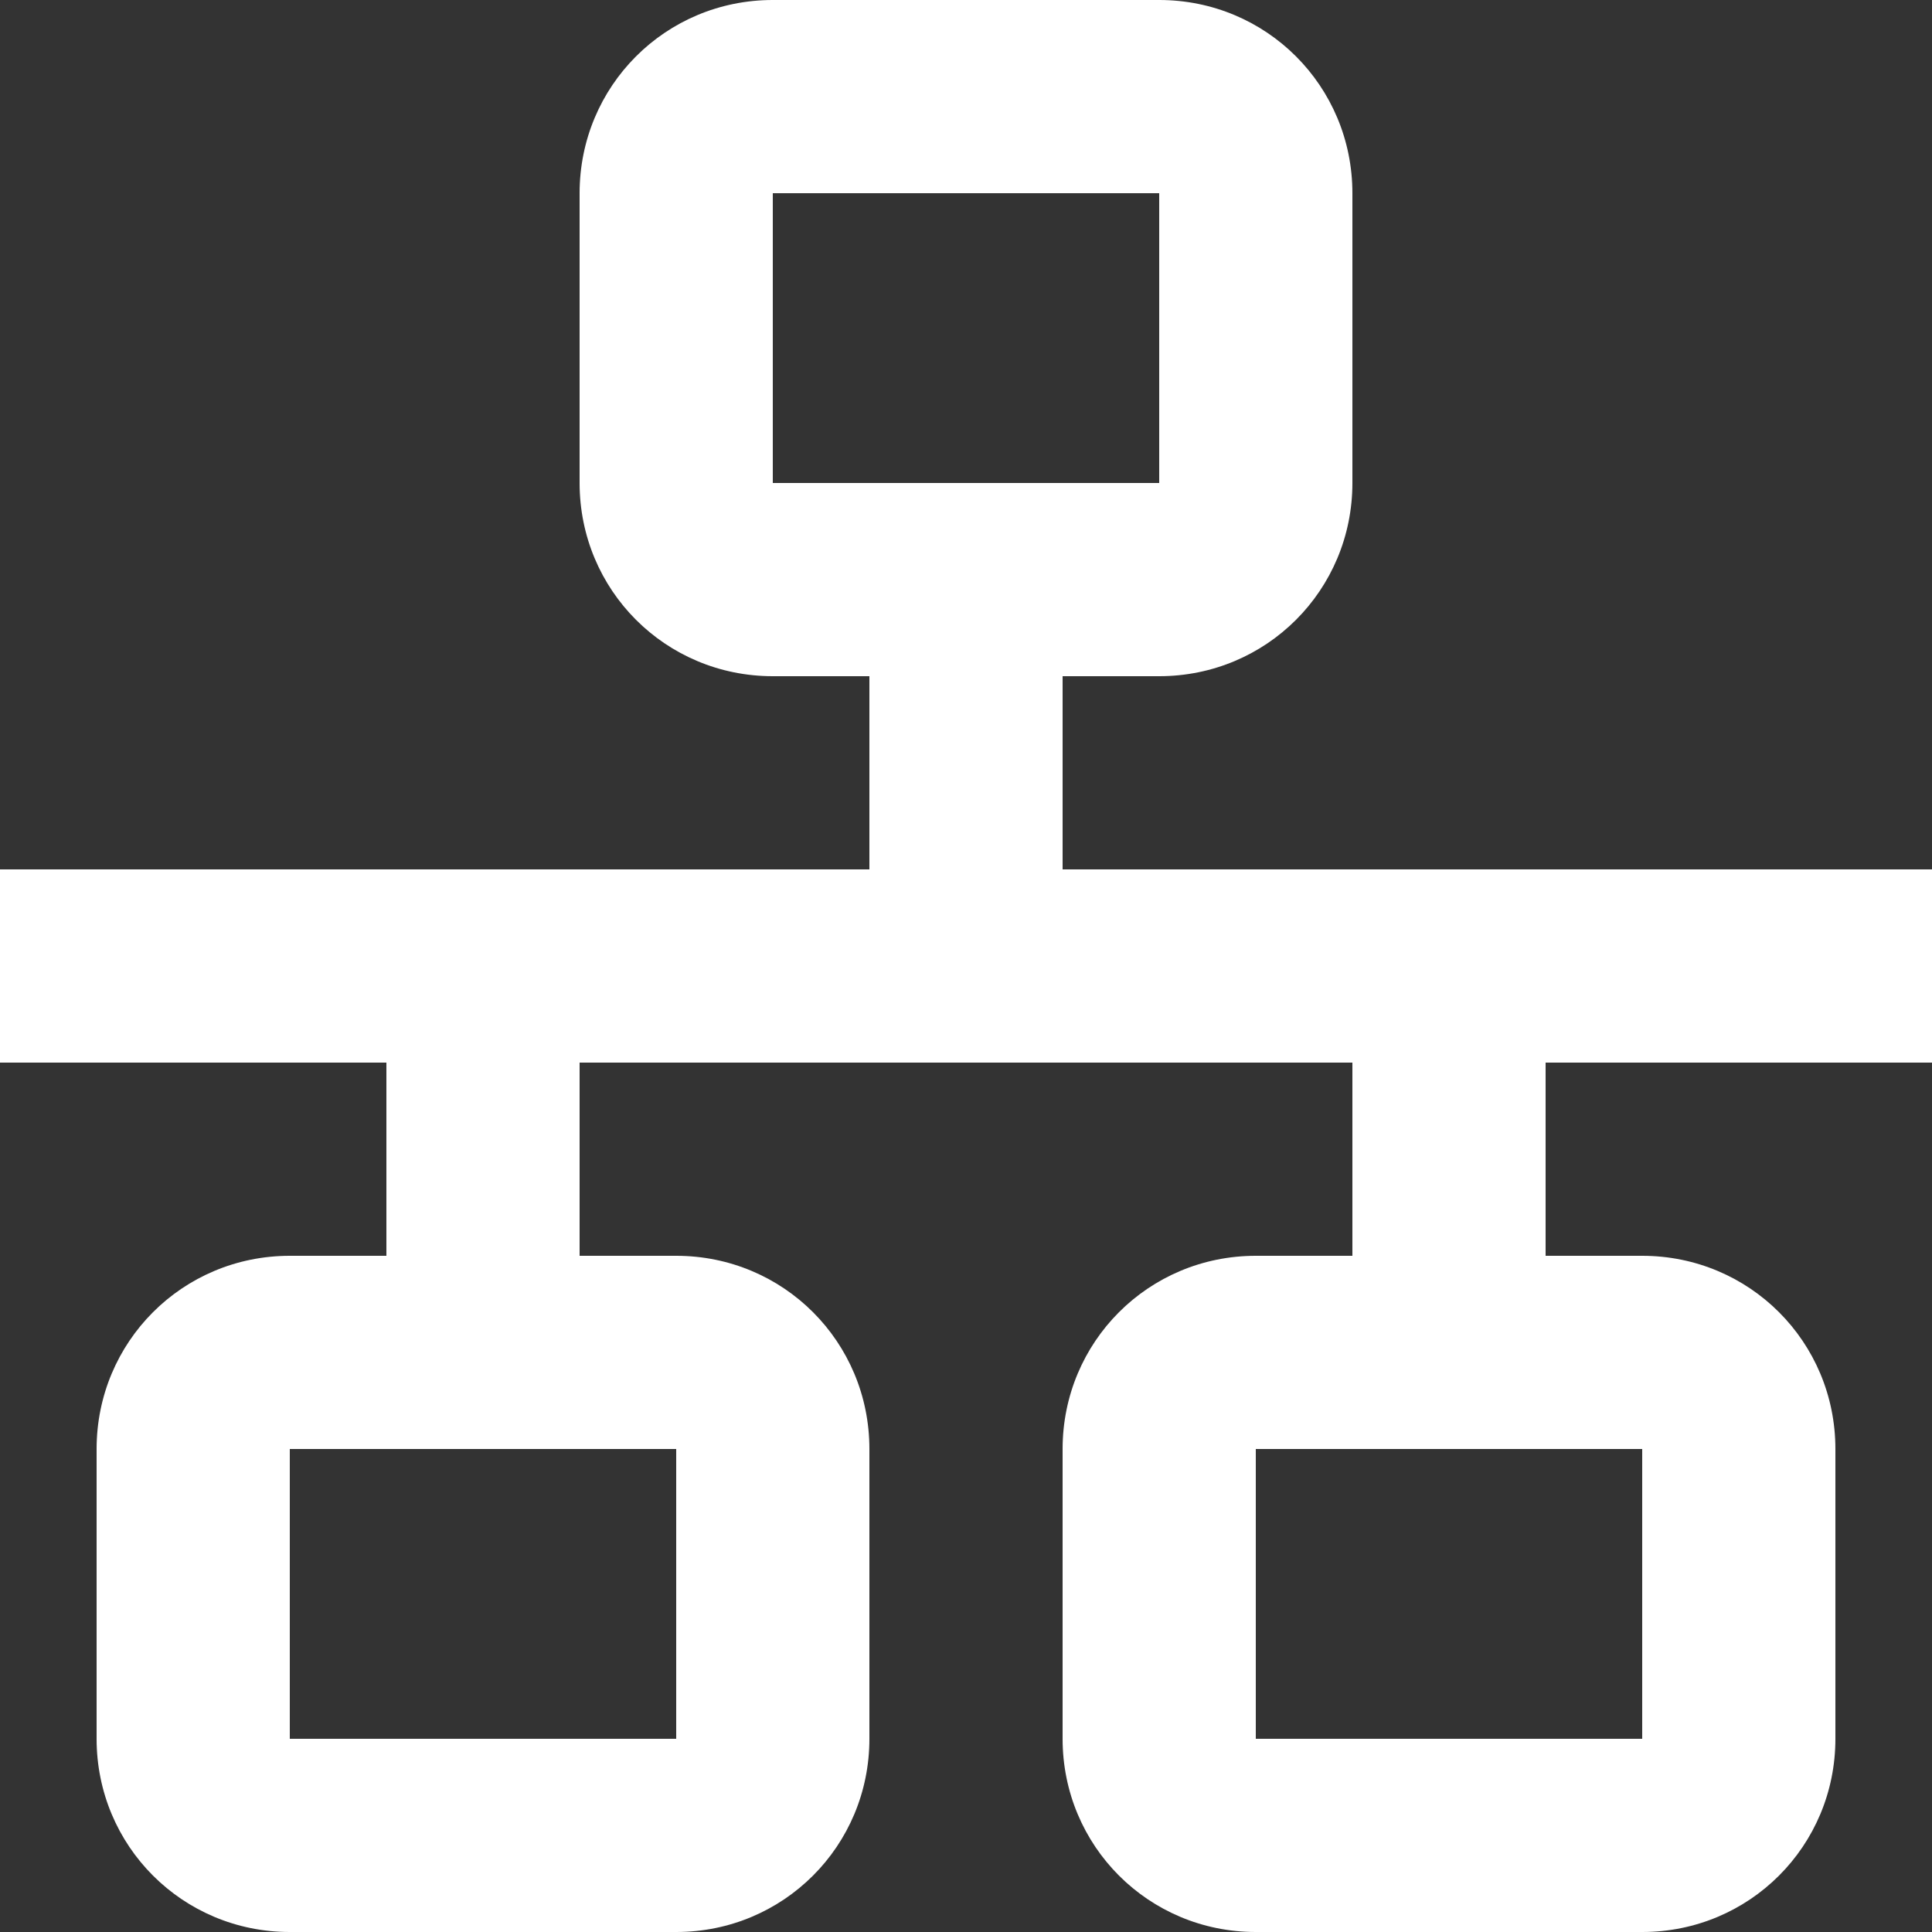 <svg width="48" height="48" viewBox="0 0 48 48" fill="none" xmlns="http://www.w3.org/2000/svg">
<rect x="0" y="0" width="48" height="48" fill="#333333" stroke="none"/>
<path d="M19.2 0C16.536 0 14.4 2.136 14.4 4.8V12C14.4 14.664 16.536 16.8 19.2 16.8H21.6V21.6H0V26.4H9.6V31.2H7.2C4.536 31.2 2.4 33.336 2.4 36V43.2C2.4 45.864 4.536 48 7.2 48H16.8C19.464 48 21.6 45.864 21.6 43.2V36C21.6 33.336 19.464 31.2 16.8 31.2H14.4V26.4H33.6V31.2H31.2C28.536 31.2 26.4 33.336 26.4 36V43.2C26.4 45.864 28.536 48 31.2 48H40.8C43.464 48 45.6 45.864 45.6 43.2V36C45.6 33.336 43.464 31.2 40.8 31.2H38.4V26.4H48V21.6H26.4V16.8H28.8C31.464 16.8 33.6 14.664 33.6 12V4.8C33.6 2.136 31.464 0 28.8 0H19.2ZM19.2 4.8H28.8V12H19.2V4.8ZM7.2 36H16.8V43.2H7.2V36ZM31.2 36H40.8V43.2H31.2V36Z" fill="white"/>
</svg>
